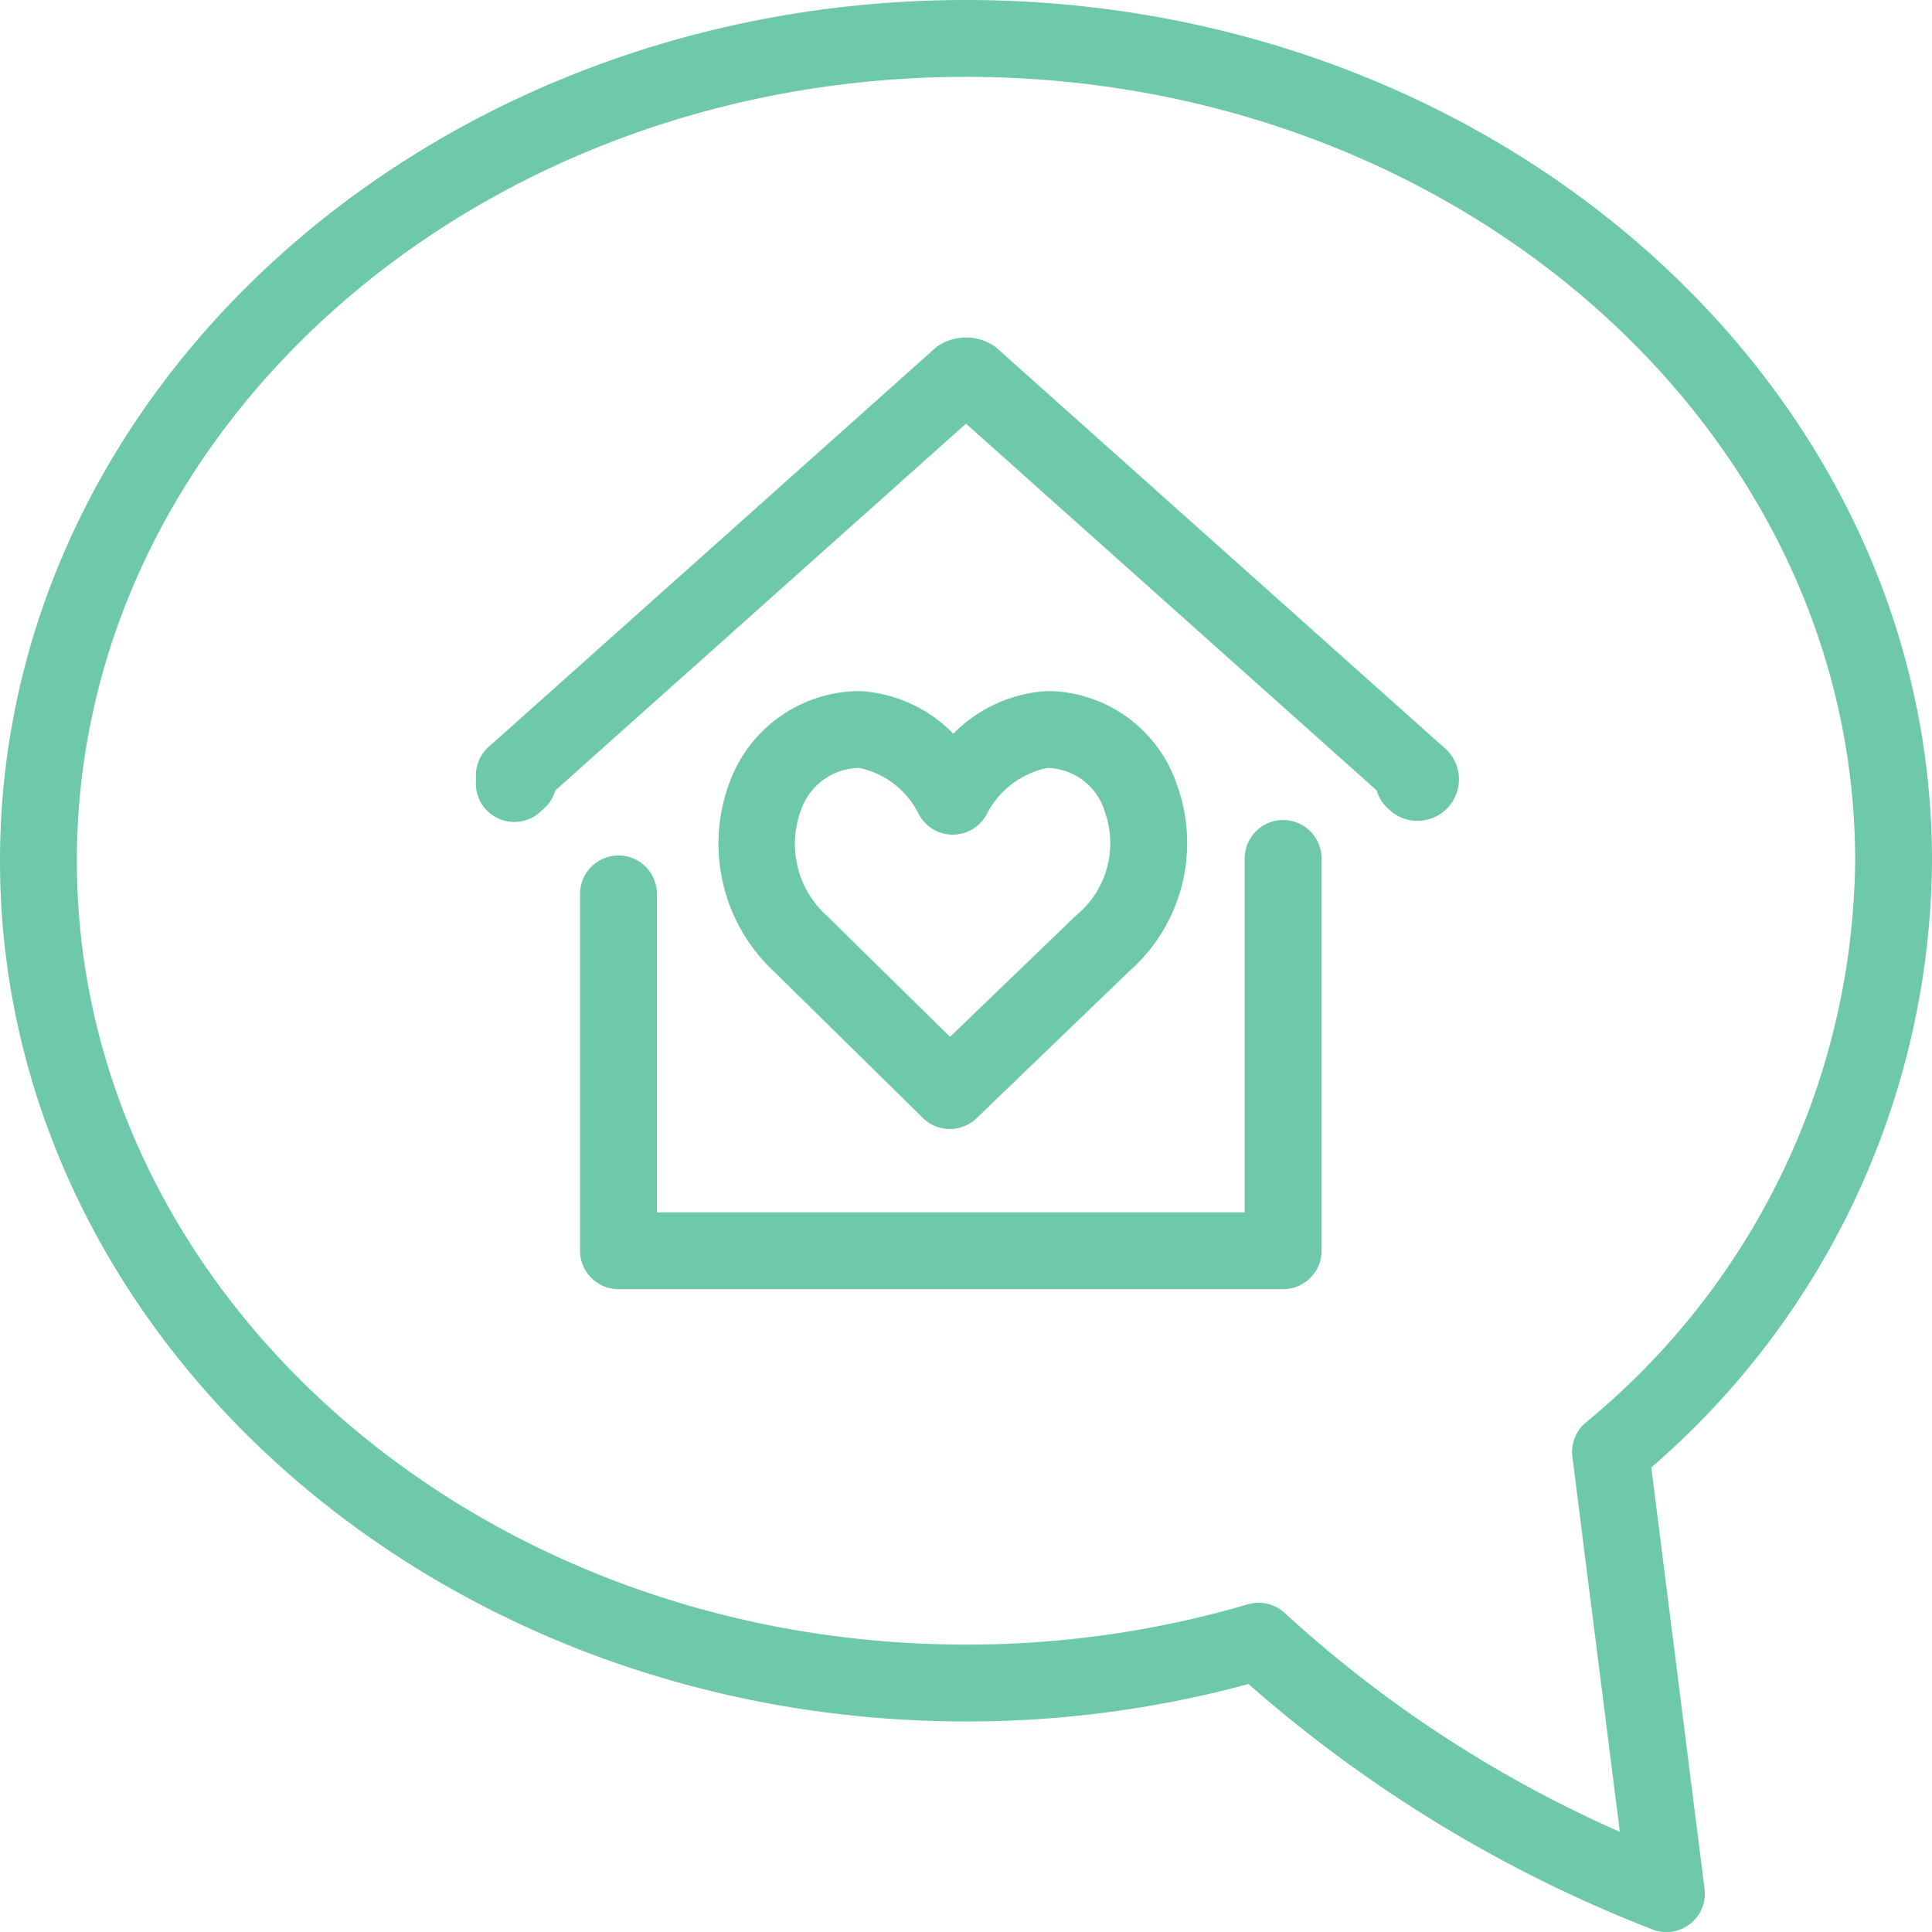 <svg xmlns="http://www.w3.org/2000/svg" xmlns:xlink="http://www.w3.org/1999/xlink" width="73.645" height="73.644" viewBox="0 0 73.645 73.644">
  <defs>
    <clipPath id="clip-path">
      <rect id="Rectangle_1808" data-name="Rectangle 1808" width="73.645" height="73.644" fill="#6ec9ac"/>
    </clipPath>
  </defs>
  <g id="Groupe_6370" data-name="Groupe 6370" transform="translate(0)">
    <g id="Groupe_6369" data-name="Groupe 6369" transform="translate(0)" clip-path="url(#clip-path)">
      <path id="Tracé_208" data-name="Tracé 208" d="M36.823,0c20.3,0,36.822,14.718,36.822,32.809a30.823,30.823,0,0,1-10.7,23.128L64.975,72a1.465,1.465,0,0,1-2,1.543A51.712,51.712,0,0,1,47.59,64.193,41.006,41.006,0,0,1,36.823,65.62C16.519,65.62,0,50.9,0,32.809S16.519,0,36.823,0m0,62.689a38,38,0,0,0,10.741-1.534,1.465,1.465,0,0,1,1.415.336,46.846,46.846,0,0,0,12.767,8.336L59.937,55.532a1.466,1.466,0,0,1,.5-1.3A28.048,28.048,0,0,0,70.715,32.809c0-16.475-15.2-29.879-33.892-29.879S2.93,16.334,2.93,32.809s15.2,29.88,33.893,29.88" transform="translate(0)" fill="#6ec9ac"/>
      <path id="Tracé_209" data-name="Tracé 209" d="M78.879,105.35a1.465,1.465,0,0,1,1.465,1.465v12.137h22.406V105.464a1.465,1.465,0,0,1,2.93,0v14.953a1.465,1.465,0,0,1-1.465,1.465H78.879a1.465,1.465,0,0,1-1.465-1.465v-13.6a1.465,1.465,0,0,1,1.465-1.465" transform="translate(-55.304 -72.741)" fill="#6ec9ac"/>
      <path id="Tracé_210" data-name="Tracé 210" d="M60.843,58.386,77.908,43.145a1.93,1.93,0,0,1,2.257,0L97.23,58.386a1.582,1.582,0,0,1-1.952,2.49l-.153-.137a1.462,1.462,0,0,1-.433-.691L79.036,46.067,63.381,60.048a1.463,1.463,0,0,1-.433.691l-.153.137a1.465,1.465,0,0,1-2.434-1.245,1.44,1.44,0,0,1-.006-.228,1.464,1.464,0,0,1,.487-1.018" transform="translate(-42.214 -29.917)" fill="#6ec9ac"/>
      <path id="Tracé_211" data-name="Tracé 211" d="M104.292,103.927a1.465,1.465,0,0,1-2.044-.011l-5.685-5.589A6.667,6.667,0,0,1,94.9,91.067a5.3,5.3,0,0,1,4.923-3.424,5.383,5.383,0,0,1,3.584,1.626,5.464,5.464,0,0,1,3.6-1.626,5.24,5.24,0,0,1,4.909,3.53,6.518,6.518,0,0,1-1.835,7.18Zm4.886-11.7A2.342,2.342,0,0,0,107,90.573a3.344,3.344,0,0,0-2.312,1.75,1.465,1.465,0,0,1-2.615-.021,3.277,3.277,0,0,0-2.259-1.729,2.387,2.387,0,0,0-2.211,1.6,3.69,3.69,0,0,0,1.01,4.061l4.668,4.59,4.777-4.6.036-.033a3.559,3.559,0,0,0,1.079-3.97" transform="translate(-67.068 -61.301)" fill="#6ec9ac"/>
    </g>
  </g>
</svg>
